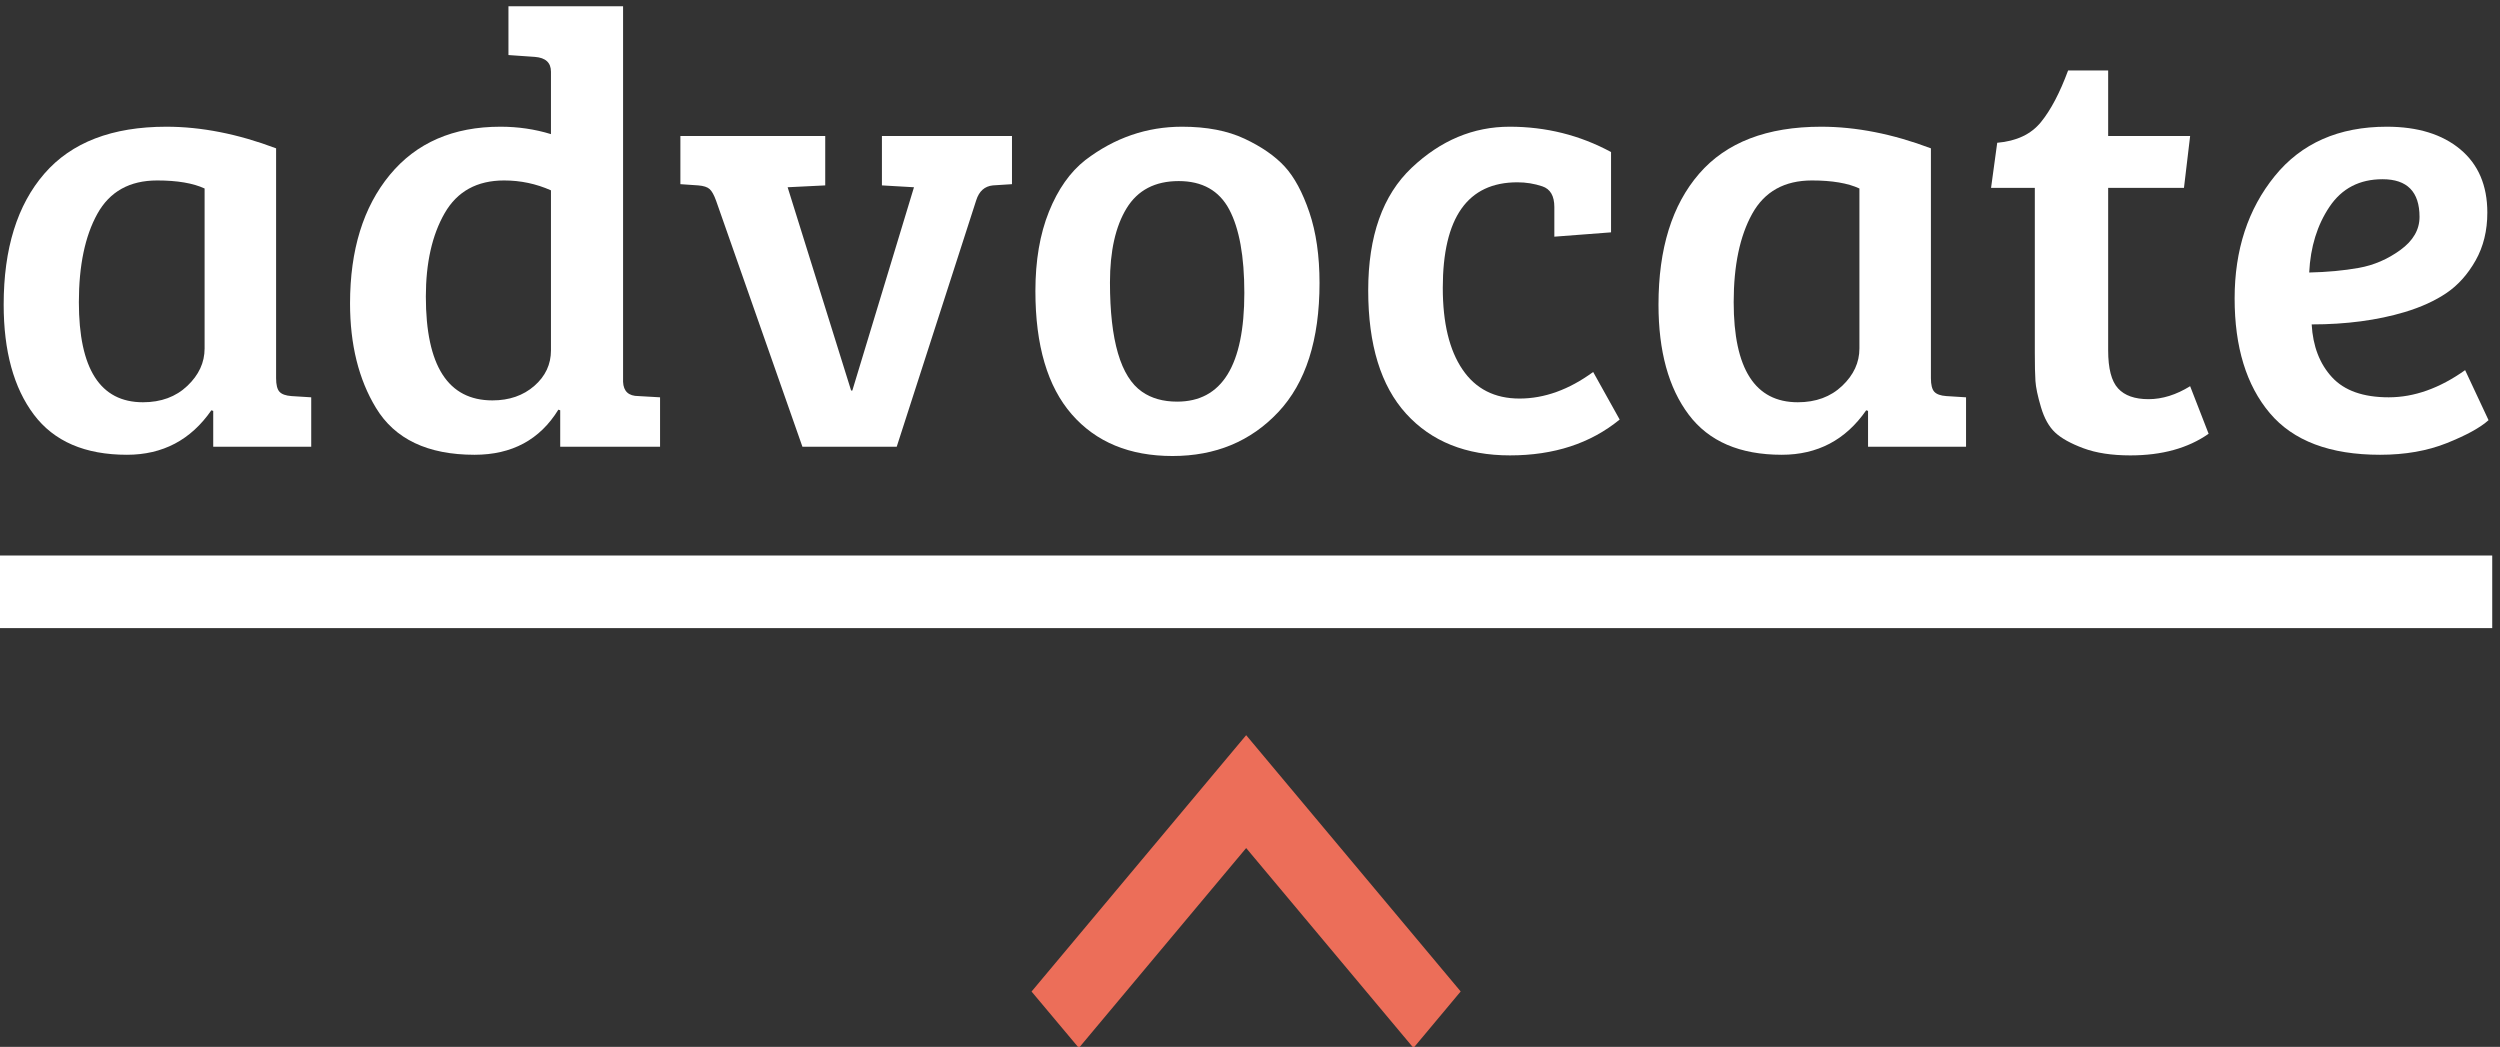<?xml version="1.0" encoding="UTF-8" standalone="no"?>
<!DOCTYPE svg PUBLIC "-//W3C//DTD SVG 1.1//EN" "http://www.w3.org/Graphics/SVG/1.1/DTD/svg11.dtd">
<svg xmlns="http://www.w3.org/2000/svg" xmlns:xlink="http://www.w3.org/1999/xlink" xmlns:serif="http://www.serif.com/" width="160px" height="67px" xml:space="preserve" style="fill-rule:evenodd;clip-rule:evenodd;stroke-linejoin:round;stroke-miterlimit:2;">
    <rect width="100%" height="100%" fill="#333333" stroke="none"/>
    <g transform="matrix(0.413,0,0,0.414,0,0)">
        <path d="M42.785,22.931L42.785,58.46C42.785,59.48 42.959,60.18 43.31,60.562C43.658,60.943 44.279,61.167 45.172,61.23L48.229,61.421L48.229,69.061L33.042,69.061L33.042,63.522L32.755,63.427C29.571,68.011 25.21,70.303 19.671,70.303C13.176,70.303 8.369,68.235 5.249,64.095C2.129,59.957 0.569,54.291 0.569,47.094C0.569,38.436 2.67,31.686 6.873,26.847C11.075,22.008 17.378,19.589 25.783,19.589C31.194,19.589 36.863,20.702 42.785,22.931ZM31.706,53.876L31.706,29.139C29.921,28.312 27.47,27.897 24.351,27.897C20.084,27.897 16.998,29.617 15.086,33.055C13.176,36.494 12.222,41.046 12.222,46.713C12.222,57.027 15.531,62.185 22.154,62.185C24.956,62.185 27.248,61.342 29.03,59.654C30.813,57.968 31.706,56.041 31.706,53.876Z" style="fill:white;fill-rule:nonzero;"/>
        <path d="M77.548,19.588C80.285,19.588 82.896,19.971 85.379,20.734L85.379,11.087C85.379,9.687 84.551,8.924 82.896,8.795L78.791,8.51L78.791,0.965L96.554,0.965L96.554,59.033C96.617,60.498 97.414,61.229 98.942,61.229L102.285,61.42L102.285,69.061L86.813,69.061L86.813,63.427L86.526,63.33C83.661,67.979 79.329,70.304 73.536,70.304C66.278,70.304 61.183,67.884 58.255,63.044C55.582,58.651 54.244,53.27 54.244,46.904C54.244,38.626 56.297,32.004 60.404,27.037C64.511,22.072 70.225,19.588 77.548,19.588ZM85.379,54.162L85.379,29.426C83.087,28.408 80.667,27.897 78.121,27.897C73.919,27.897 70.846,29.584 68.904,32.958C66.961,36.334 65.991,40.633 65.991,45.853C65.991,56.55 69.43,61.897 76.307,61.897C78.917,61.897 81.083,61.15 82.801,59.654C84.521,58.159 85.379,56.327 85.379,54.162Z" style="fill:white;fill-rule:nonzero;"/>
        <path d="M299.221,22.931L299.221,58.46C299.221,59.48 299.395,60.18 299.746,60.562C300.095,60.943 300.716,61.167 301.609,61.23L304.665,61.421L304.665,69.061L289.479,69.061L289.479,63.522L289.193,63.427C286.009,68.011 281.648,70.303 276.107,70.303C269.614,70.303 264.805,68.235 261.686,64.095C258.566,59.957 257.006,54.291 257.006,47.094C257.006,38.436 259.107,31.686 263.31,26.847C267.513,22.008 273.815,19.589 282.221,19.589C287.631,19.589 293.3,20.702 299.221,22.931ZM288.142,53.876L288.142,29.139C286.358,28.312 283.907,27.897 280.787,27.897C276.521,27.897 273.433,29.617 271.523,33.055C269.614,36.494 268.658,41.046 268.658,46.713C268.658,57.027 271.969,62.185 278.591,62.185C281.392,62.185 283.684,61.342 285.467,59.654C287.249,57.968 288.142,56.041 288.142,53.876Z" style="fill:white;fill-rule:nonzero;"/>
        <path d="M320.48,10.897L326.688,10.897L326.688,21.021L339.391,21.021L338.436,29.043L326.688,29.043L326.688,54.162C326.688,56.965 327.196,58.922 328.216,60.035C329.234,61.151 330.81,61.707 332.944,61.707C335.076,61.707 337.226,61.039 339.391,59.701L342.256,67.055C339.071,69.284 335.029,70.399 330.126,70.399C327.261,70.399 324.841,70.031 322.868,69.3C320.894,68.569 319.43,67.758 318.474,66.864C317.52,65.973 316.786,64.668 316.277,62.949C315.767,61.23 315.48,59.878 315.418,58.889C315.353,57.904 315.323,56.454 315.323,54.544L315.323,29.043L308.542,29.043L309.496,22.072C312.488,21.817 314.75,20.751 316.277,18.872C317.806,16.995 319.206,14.335 320.48,10.897Z" style="fill:white;fill-rule:nonzero;"/>
        <path d="M369.876,19.588C374.652,19.588 378.44,20.75 381.243,23.074C384.043,25.398 385.446,28.66 385.446,32.864C385.446,35.666 384.838,38.133 383.629,40.265C382.419,42.399 380.923,44.072 379.142,45.28C377.358,46.49 375.192,47.476 372.647,48.242C368.379,49.514 363.573,50.15 358.225,50.15C358.415,53.526 359.466,56.248 361.376,58.316C363.287,60.387 366.214,61.42 370.164,61.42C374.11,61.42 378.058,60.02 382.005,57.219L385.635,64.955C384.361,66.1 382.212,67.28 379.19,68.489C376.164,69.698 372.708,70.304 368.827,70.304C361.058,70.304 355.36,68.154 351.731,63.856C348.101,59.558 346.286,53.653 346.286,46.139C346.286,38.626 348.355,32.324 352.495,27.228C356.632,22.136 362.427,19.588 369.876,19.588ZM365.532,41.411C367.855,40.997 370.003,40.075 371.978,38.641C373.951,37.208 374.939,35.507 374.939,33.532C374.939,29.649 373.028,27.706 369.208,27.706C365.641,27.706 362.905,29.123 360.994,31.956C359.084,34.79 358.034,38.181 357.842,42.127C360.645,42.065 363.207,41.827 365.532,41.411Z" style="fill:white;fill-rule:nonzero;"/>
        <path d="M136.666,21.02L156.82,21.02L156.82,28.471L153.858,28.66C152.583,28.789 151.725,29.555 151.28,30.953L138.958,69.061L124.346,69.061L110.975,31.048C110.656,30.158 110.322,29.555 109.973,29.234C109.622,28.916 109.033,28.725 108.206,28.66L105.436,28.471L105.436,21.02L127.881,21.02L127.881,28.66L122.054,28.947L131.891,60.37L132.082,60.37L141.633,28.947L136.666,28.66L136.666,21.02Z" style="fill:white;fill-rule:nonzero;"/>
        <path d="M160.449,44.993C160.449,40.282 161.148,36.192 162.549,32.721C163.95,29.251 165.829,26.592 168.185,24.746C172.705,21.307 177.703,19.588 183.179,19.588C186.999,19.588 190.231,20.208 192.874,21.451C195.514,22.692 197.585,24.125 199.082,25.749C200.577,27.372 201.851,29.729 202.902,32.816C203.953,35.905 204.479,39.549 204.479,43.752C204.479,52.538 202.344,59.193 198.079,63.713C193.813,68.235 188.351,70.494 181.699,70.494C175.044,70.494 169.84,68.345 166.083,64.048C162.326,59.749 160.449,53.398 160.449,44.993ZM182.415,62.089C189.355,62.089 192.827,56.487 192.827,45.279C192.827,39.613 192.044,35.316 190.486,32.386C188.925,29.459 186.315,27.993 182.655,27.993C178.992,27.993 176.303,29.394 174.583,32.195C172.865,34.998 172.004,38.817 172.004,43.657C172.004,52.633 173.66,58.269 176.972,60.561C178.436,61.581 180.25,62.089 182.415,62.089Z" style="fill:white;fill-rule:nonzero;"/>
        <path d="M226.636,57.122C228.673,60.116 231.617,61.612 235.47,61.612C239.322,61.612 243.126,60.244 246.883,57.504L250.99,64.858C246.469,68.552 240.802,70.398 233.99,70.398C227.176,70.398 221.812,68.249 217.897,63.952C213.981,59.654 212.023,53.303 212.023,44.897C212.023,36.494 214.267,30.175 218.756,25.939C223.246,21.705 228.307,19.588 233.942,19.588C239.578,19.588 244.814,20.894 249.653,23.503L249.653,35.919L240.867,36.588L240.867,32.004C240.867,30.285 240.246,29.22 239.003,28.805C237.762,28.39 236.473,28.183 235.136,28.183C227.432,28.183 223.579,33.627 223.579,44.515C223.579,49.929 224.597,54.13 226.636,57.122Z" style="fill:white;fill-rule:nonzero;"/>
        <rect x="0" y="85.876" width="386.205" height="11.222" style="fill:white;fill-rule:nonzero;"/>
        <path d="M159.853,153.281L167.184,162L193.11,131.099L219.038,161.999L226.352,153.269L193.11,113.649L159.853,153.281Z" style="fill:rgb(236,110,89);fill-rule:nonzero;"/>
    </g>
</svg>
